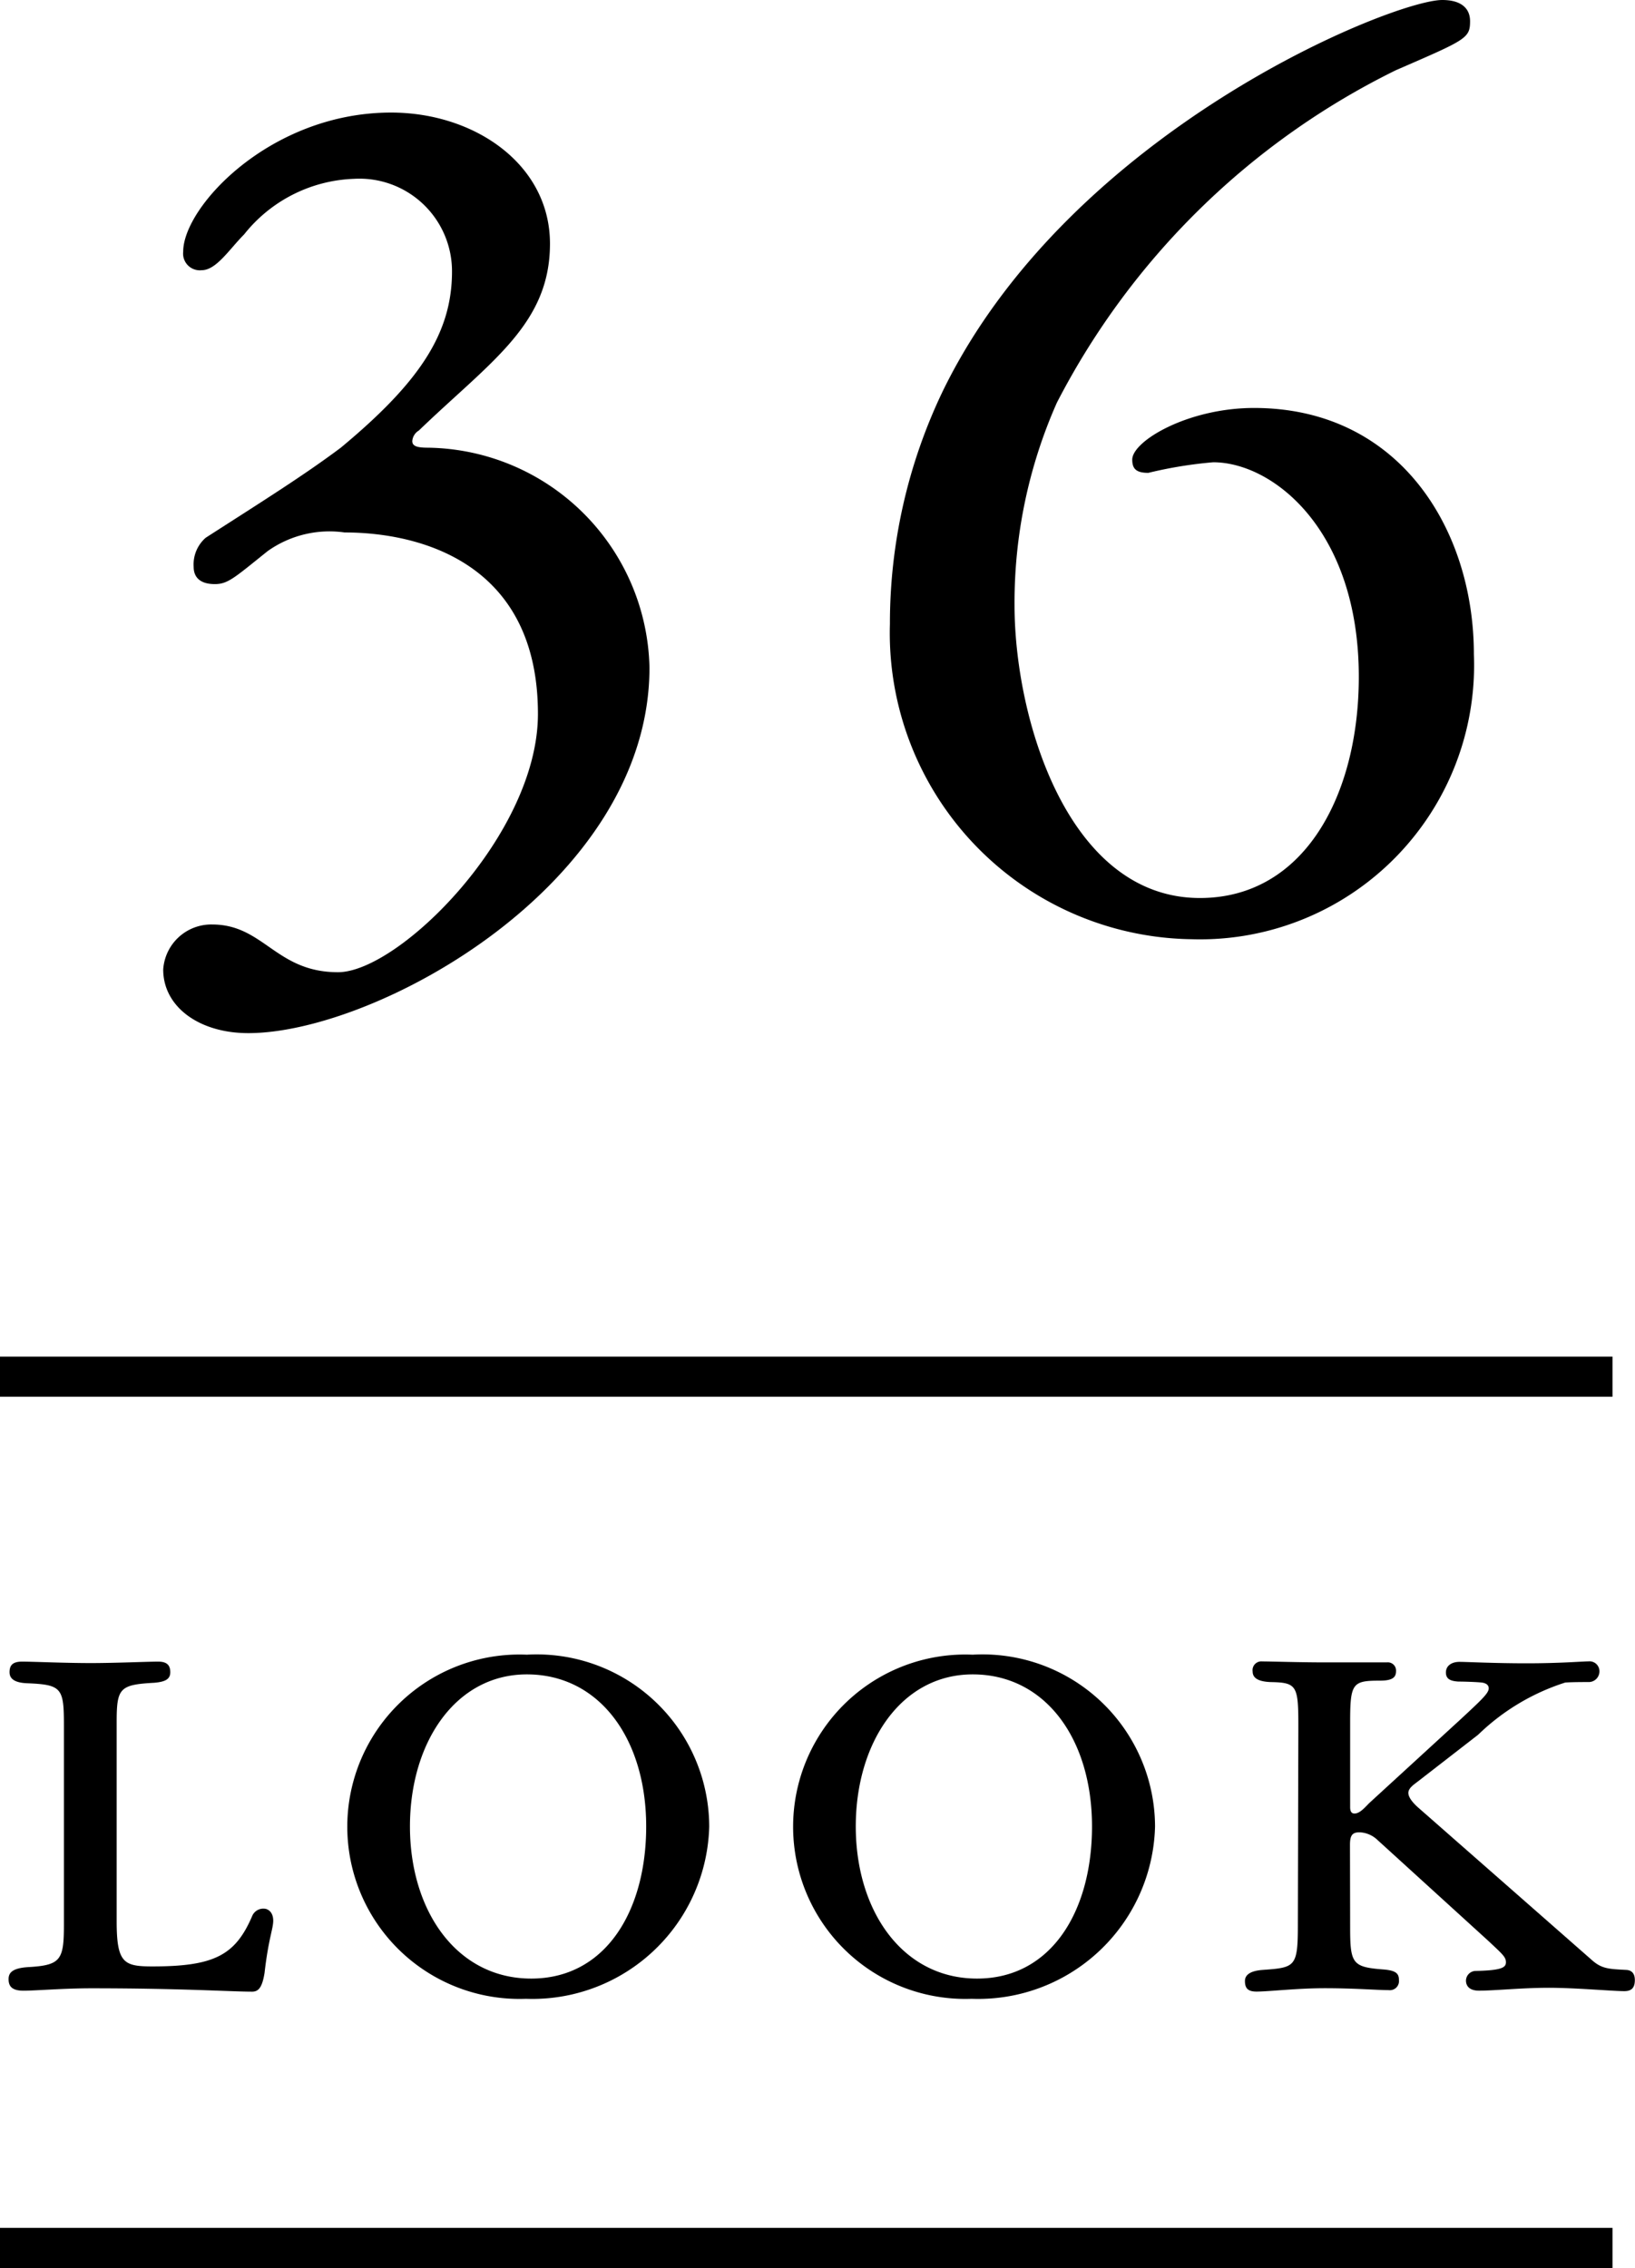 <svg xmlns="http://www.w3.org/2000/svg" viewBox="0 0 40.752 56.515"><defs><style>.cls-1{fill:none;stroke:#000;stroke-miterlimit:10;}</style></defs><g id="レイヤー_2" data-name="レイヤー 2"><g id="design"><path d="M4.068,24.16a1.2,1.2,0,0,1,1.221-1.123c1.287,0,1.585,1.189,3.135,1.189,1.519,0,4.984-3.433,4.984-6.436,0-3.763-2.937-4.522-4.819-4.522a2.662,2.662,0,0,0-1.914.462c-.825.66-.99.825-1.32.825-.4,0-.528-.2-.528-.429a.883.883,0,0,1,.3-.726c1.386-.891,2.442-1.551,3.367-2.244,1.947-1.617,2.772-2.839,2.772-4.39a2.307,2.307,0,0,0-2.442-2.31,3.659,3.659,0,0,0-2.74,1.386c-.363.363-.693.891-1.056.891a.417.417,0,0,1-.462-.462c0-1.122,2.178-3.466,5.182-3.466,2.079,0,3.96,1.288,3.96,3.268,0,2.013-1.485,2.937-3.267,4.654a.337.337,0,0,0-.165.264c0,.132.132.165.4.165a5.6,5.6,0,0,1,5.512,5.479c0,5.379-6.8,9.109-10,9.109C4.959,25.744,4.068,25.084,4.068,24.16Z"/><path d="M36.641.528c0,.429-.1.462-1.848,1.221a18.864,18.864,0,0,0-8.45,8.284,12.279,12.279,0,0,0-1.056,5.05c0,2.806,1.32,7.294,4.621,7.294,2.607,0,3.96-2.574,3.96-5.512,0-3.663-2.145-5.346-3.63-5.346a10.674,10.674,0,0,0-1.617.264c-.3,0-.4-.1-.4-.33,0-.462,1.386-1.287,3.036-1.287,3.631,0,5.479,3.036,5.479,6.138a6.83,6.83,0,0,1-7.03,7.1,7.63,7.63,0,0,1-7.525-7.855,13.377,13.377,0,0,1,1.32-5.808C26.673,3.235,34.727,0,35.948,0,36.41,0,36.641.2,36.641.528Z"/><path d="M3.8,49c1.535,0,2.063-.275,2.482-1.247a.3.3,0,0,1,.3-.192c.084,0,.228.072.228.3,0,.2-.12.456-.216,1.3-.06.372-.155.468-.312.468-.527,0-1.751-.084-4.006-.084-.683,0-1.391.06-1.69.06s-.372-.12-.372-.288c0-.144.072-.275.492-.3.815-.047.887-.179.887-1.067V43c0-.936-.048-1.02-.911-1.056-.348-.012-.444-.132-.444-.275,0-.168.072-.264.311-.264.289,0,1.044.036,1.716.036.612,0,1.4-.036,1.679-.036.228,0,.3.1.3.264s-.108.239-.4.263c-.864.048-.936.132-.936.984v4.965C2.909,48.92,3.089,49,3.8,49Z"/><path d="M17.677,45.513a4.409,4.409,0,0,1-4.569,4.294,4.291,4.291,0,1,1,.024-8.575A4.3,4.3,0,0,1,17.677,45.513Zm-7.459,0c0,2.1,1.163,3.79,3.022,3.79s2.866-1.691,2.866-3.79c0-2.182-1.163-3.79-2.974-3.79C11.357,41.723,10.218,43.415,10.218,45.513Z"/><path d="M28.789,45.513a4.408,4.408,0,0,1-4.569,4.294,4.291,4.291,0,1,1,.024-8.575A4.3,4.3,0,0,1,28.789,45.513Zm-7.459,0c0,2.1,1.163,3.79,3.022,3.79s2.866-1.691,2.866-3.79c0-2.182-1.163-3.79-2.974-3.79C22.469,41.723,21.33,43.415,21.33,45.513Z"/><path d="M33.652,48.032c0,.9.06.983.816,1.043.336.024.4.108.4.264a.227.227,0,0,1-.252.252c-.288,0-.839-.048-1.607-.048-.672,0-1.391.084-1.691.084-.216,0-.288-.084-.288-.264,0-.132.1-.251.444-.276.815-.059.875-.072.875-1.139l.012-4.941c0-1-.036-1.08-.684-1.092-.347-.012-.455-.12-.455-.263a.219.219,0,0,1,.24-.252c.215,0,.911.024,1.583.024h1.523a.205.205,0,0,1,.228.216c0,.155-.084.239-.4.239-.684,0-.744.06-.744,1.032v2.123c0,.108.037.156.108.156.133,0,.252-.144.372-.264l2.291-2.1c.516-.48.683-.636.683-.756,0-.084-.071-.132-.179-.144s-.408-.024-.576-.024c-.192-.012-.312-.059-.312-.227s.144-.264.336-.264.852.036,1.679.036,1.391-.048,1.535-.048a.247.247,0,0,1,.276.228.267.267,0,0,1-.276.287c-.144,0-.383,0-.575.012a5.529,5.529,0,0,0-2.171,1.3l-1.5,1.163c-.108.084-.24.168-.24.288s.132.264.24.36l4.329,3.8c.252.227.432.227.876.251.132.012.2.1.2.252,0,.216-.107.276-.263.276-.288,0-1.223-.084-1.883-.084s-1.343.072-1.739.072c-.24,0-.324-.12-.324-.252a.246.246,0,0,1,.228-.239c.659-.013.768-.084.768-.216s-.084-.2-.433-.528l-2.794-2.543a.684.684,0,0,0-.419-.168c-.181,0-.241.072-.241.312Z"/><line class="cls-1" y1="34.305" x2="40.191" y2="34.305"/><line class="cls-1" y1="56.015" x2="40.191" y2="56.015"/></g></g></svg>